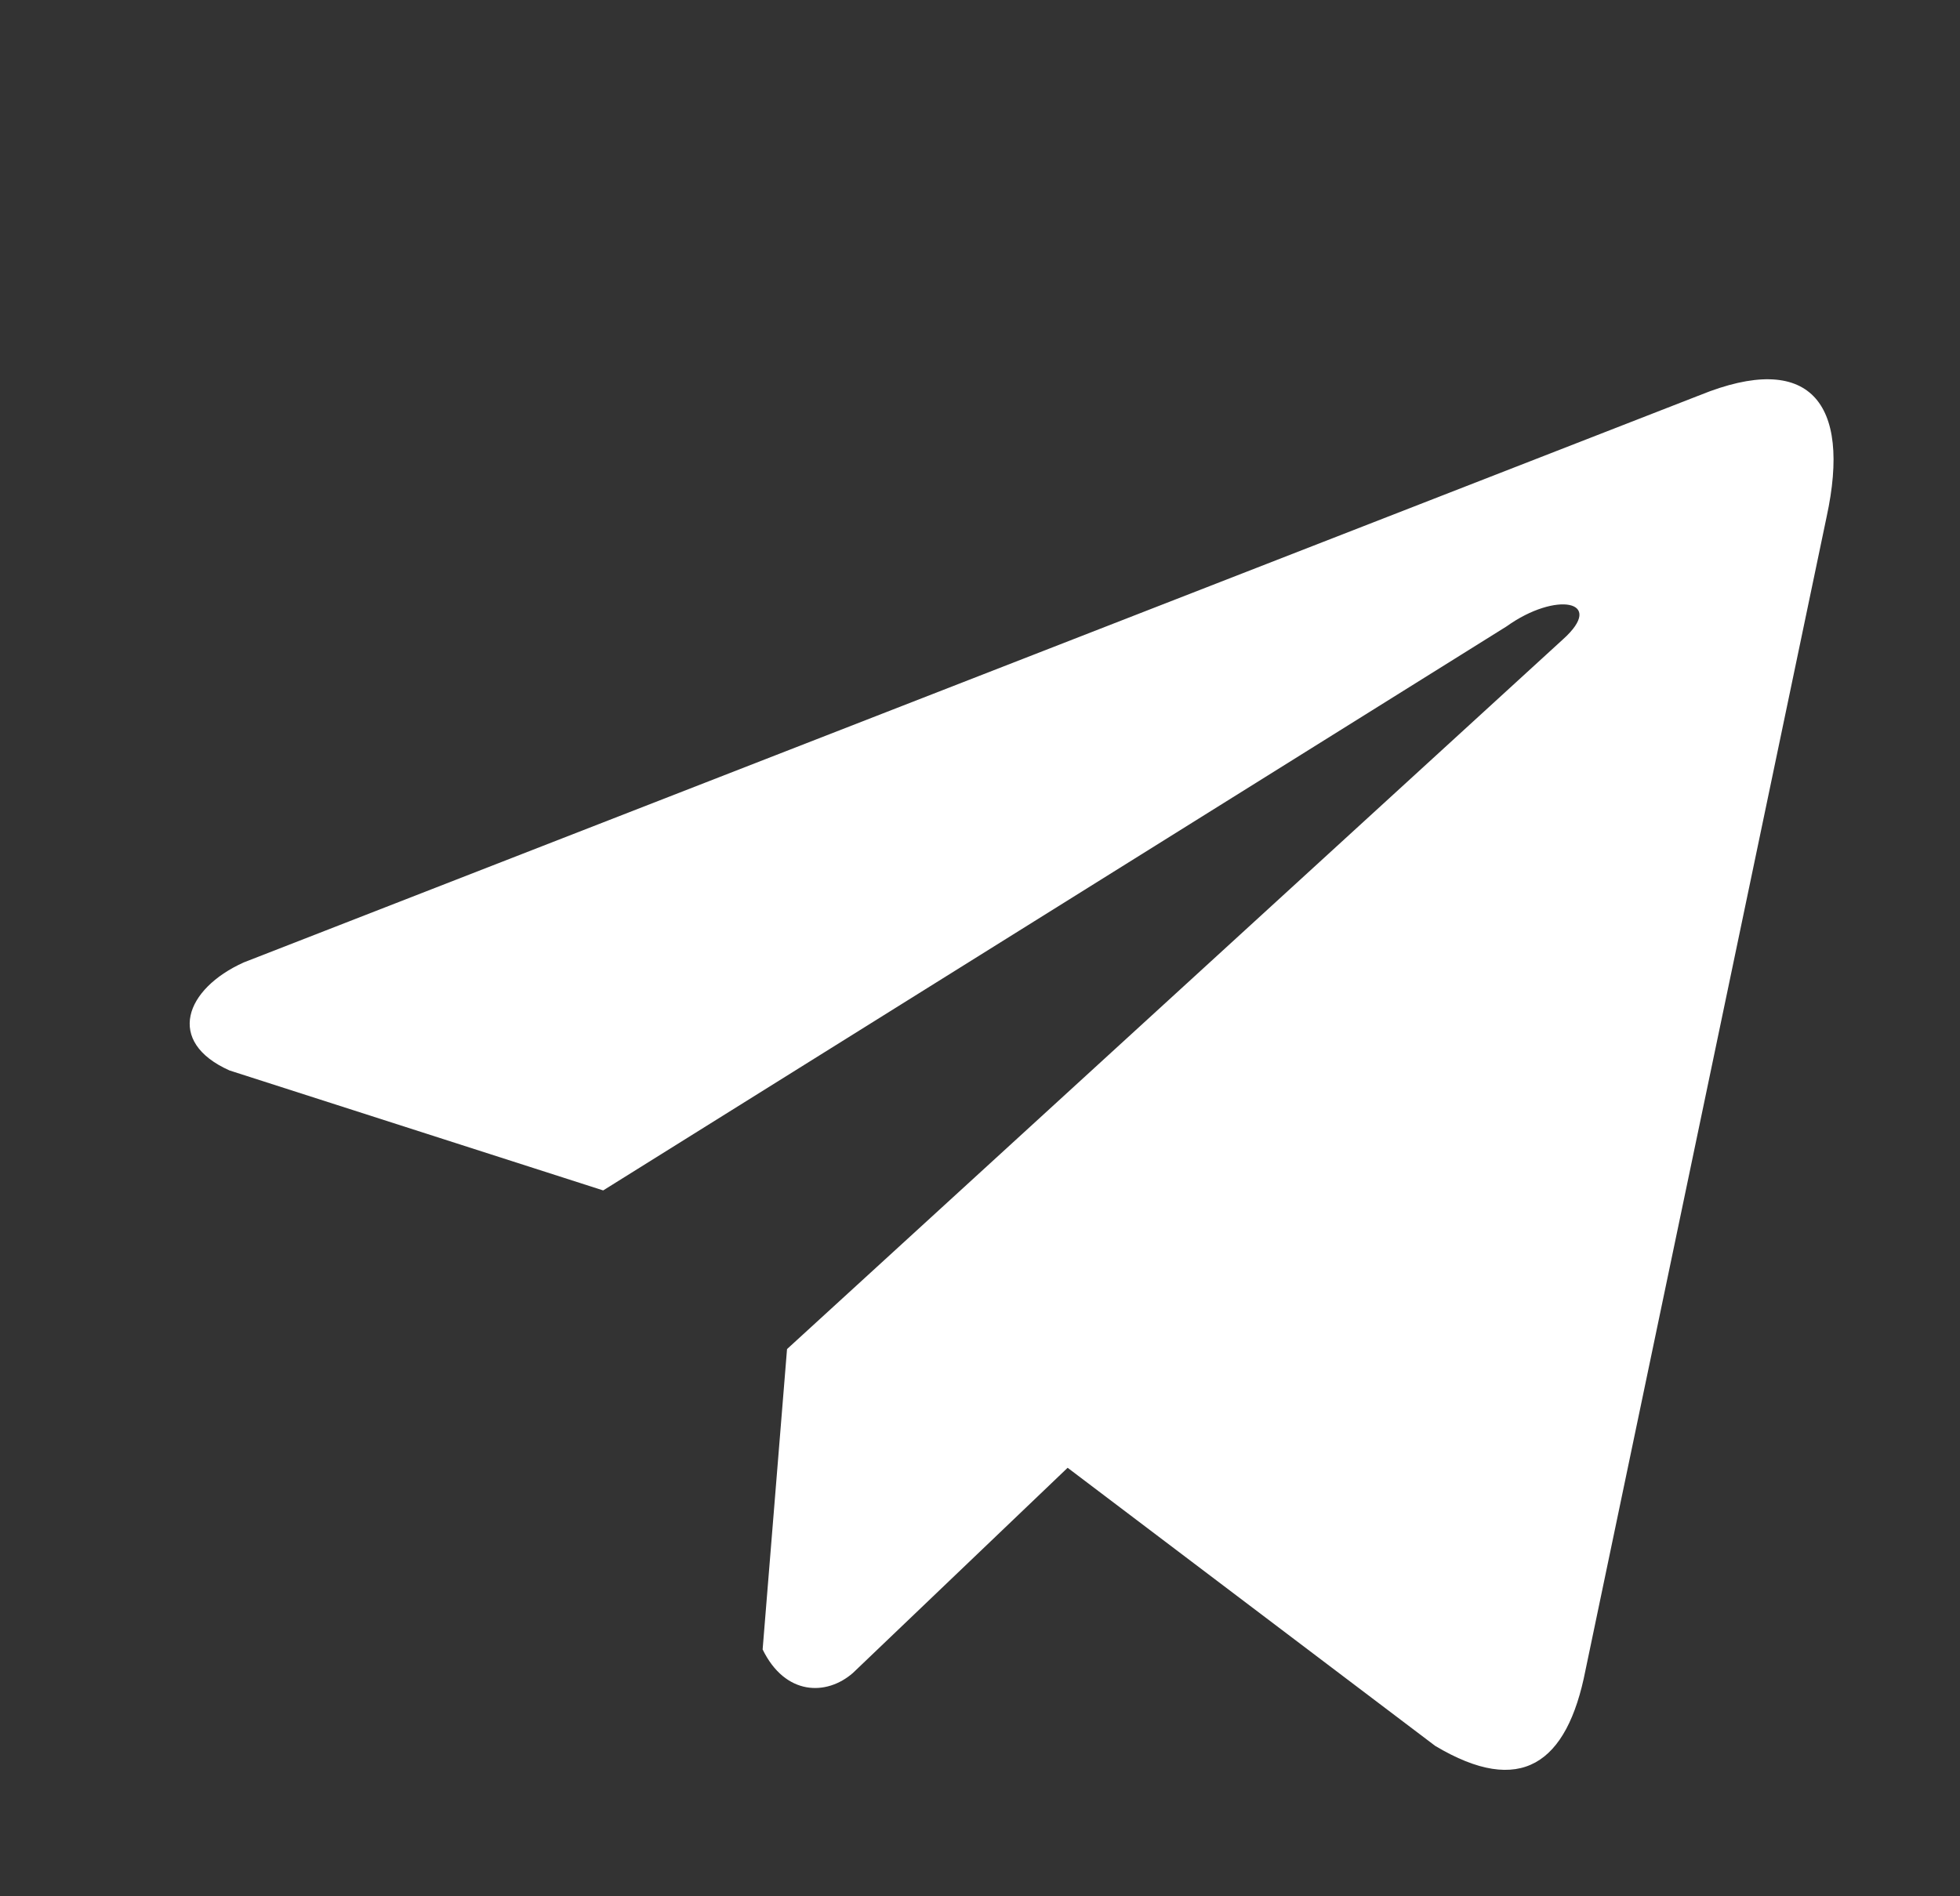 <?xml version="1.0" encoding="UTF-8"?> <svg xmlns="http://www.w3.org/2000/svg" width="31" height="30" viewBox="0 0 31 30" fill="none"><rect x="0" y="0" width="31" height="30" fill="#333333" stroke="none"/><path d="M26.889 6.25L3.855 15.226C2.928 15.644 2.614 16.481 3.63 16.935L9.54 18.833L23.828 9.91C24.608 9.35 25.407 9.499 24.72 10.115L12.448 21.343L12.062 26.095C12.42 26.828 13.073 26.832 13.49 26.467L16.886 23.221L22.7 27.621C24.051 28.428 24.786 27.907 25.076 26.426L28.89 8.178C29.286 6.355 28.611 5.552 26.889 6.25Z" fill="white"></path></svg> 